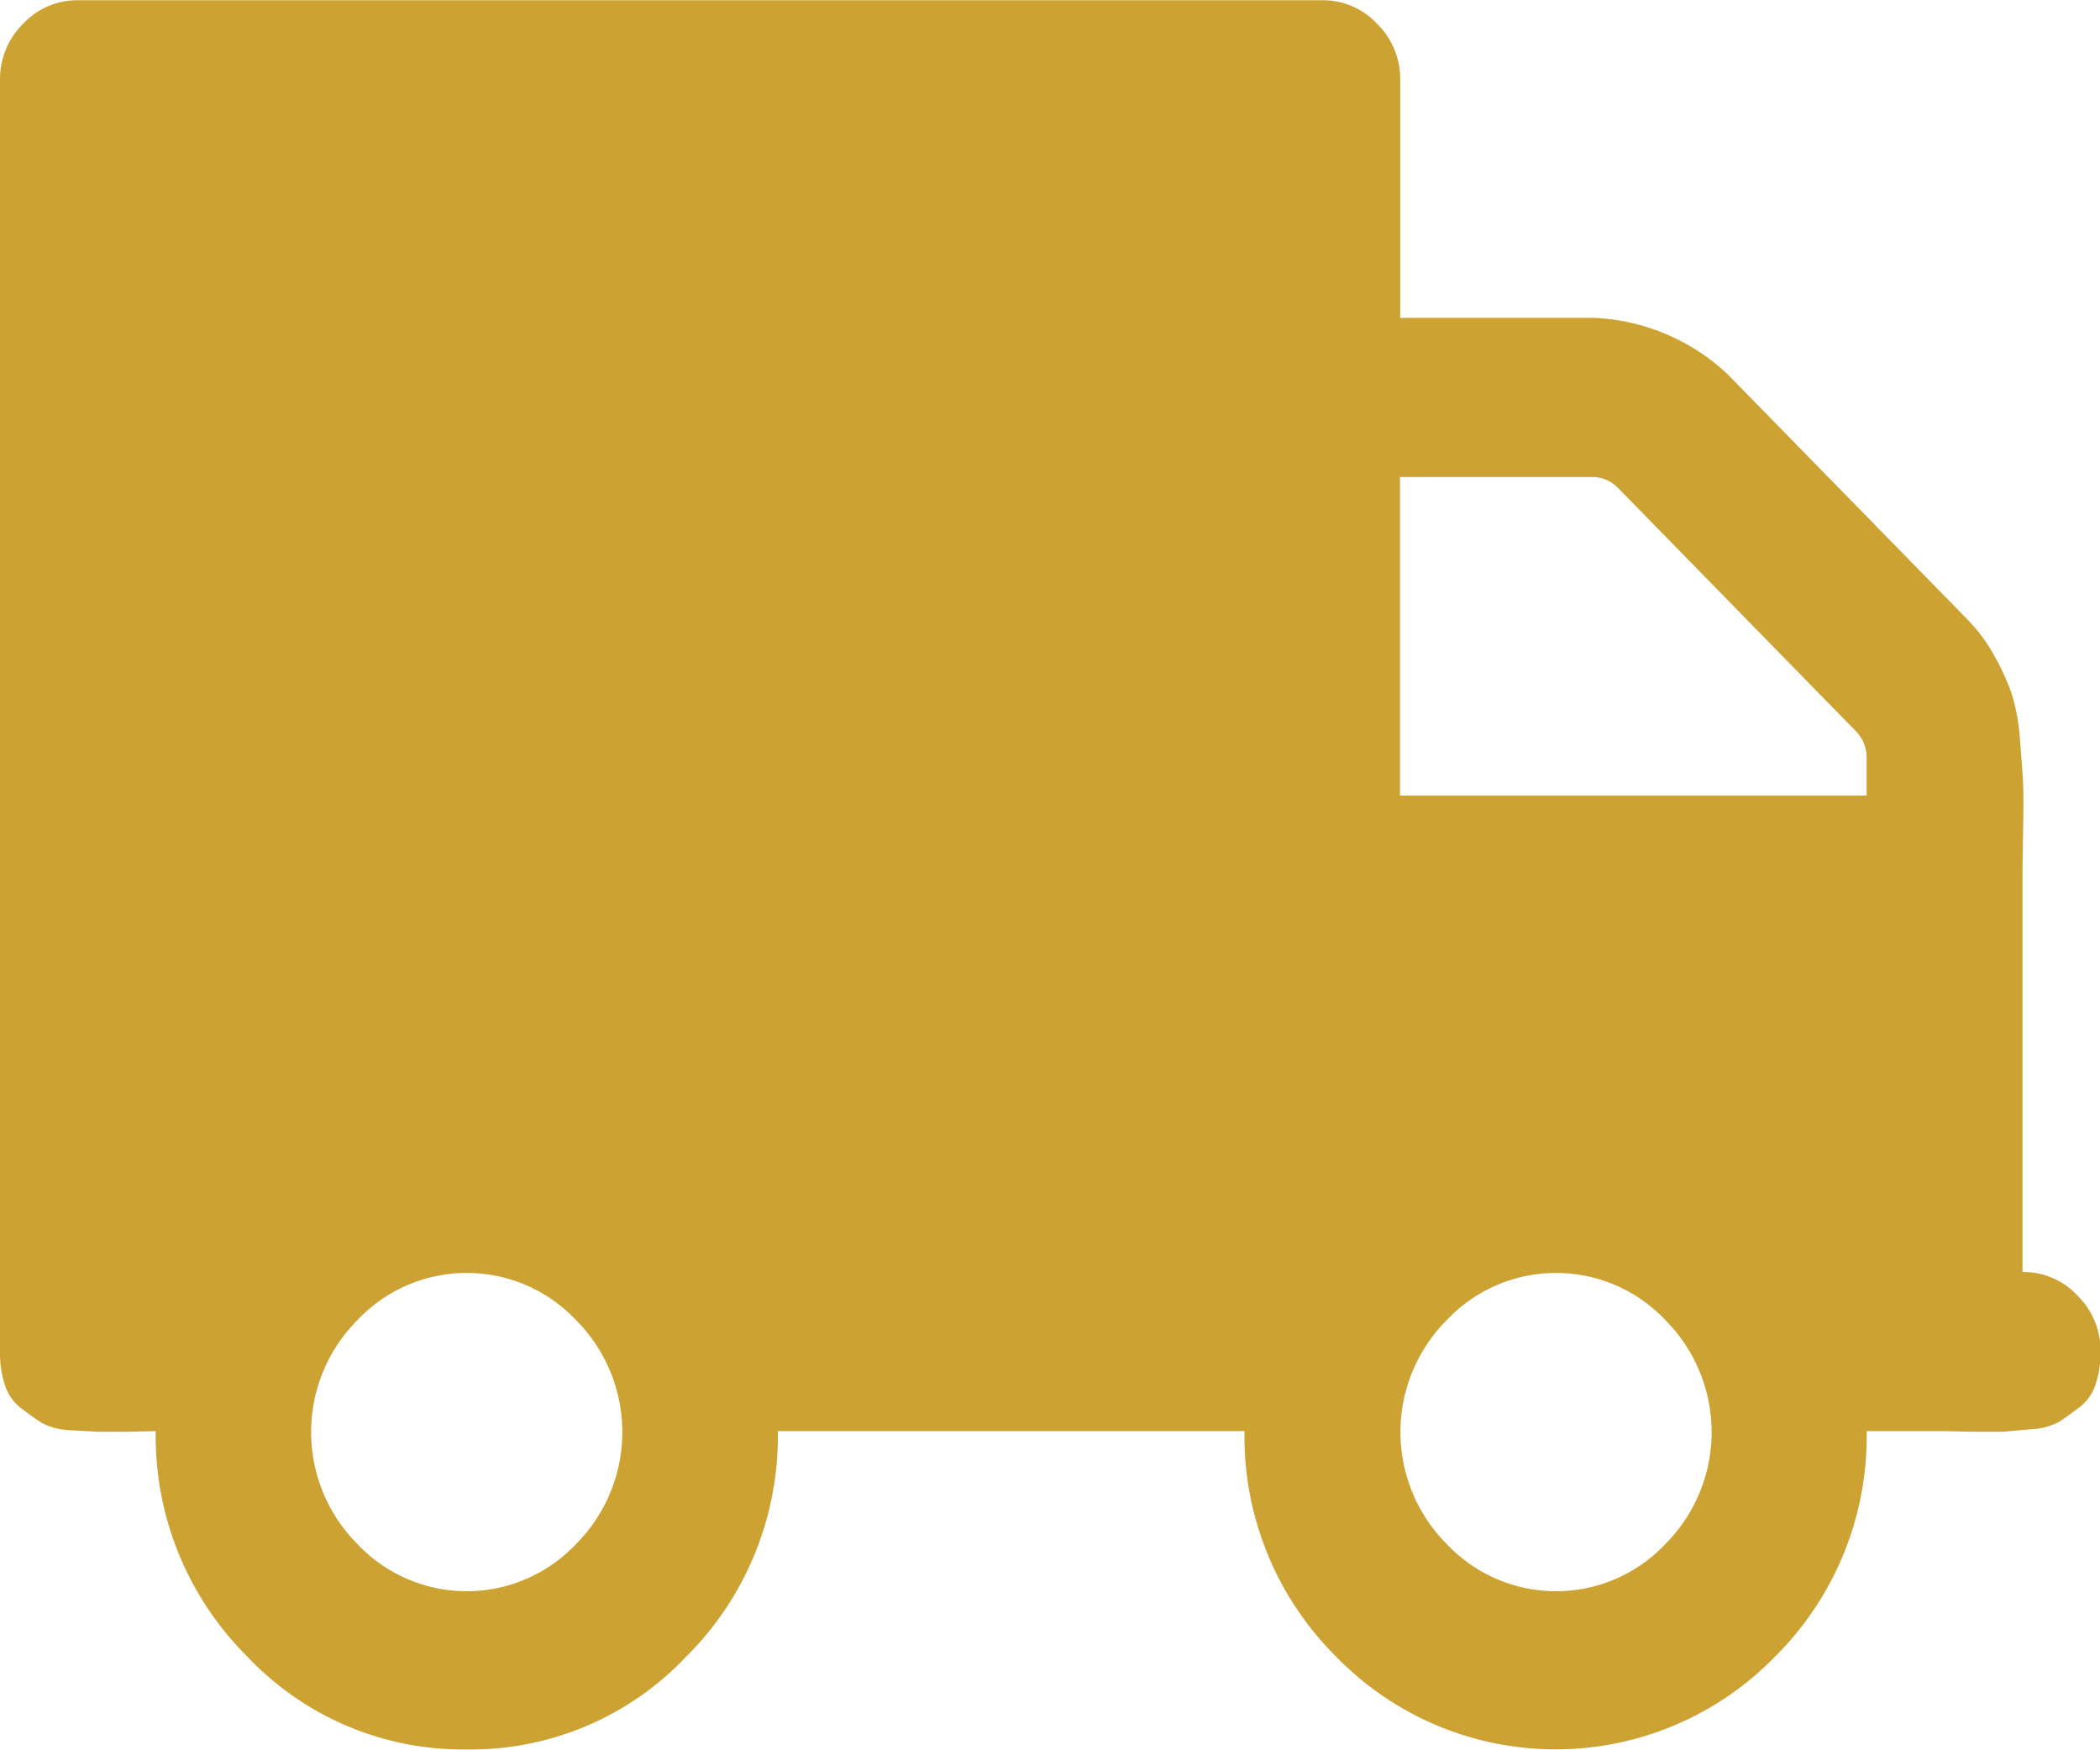 <svg viewBox="0 0 18 15" height="15" width="18" xmlns="http://www.w3.org/2000/svg">
  <path fill="#cca333" transform="translate(0 -45.676)" d="M.2,45.878a.635.635,0,0,1,.469-.2H11.333a.634.634,0,0,1,.469.2.663.663,0,0,1,.2.479V48.4h1.667a1.789,1.789,0,0,1,1.135.479l2.063,2.109a1.448,1.448,0,0,1,.234.32,1.962,1.962,0,0,1,.146.325,1.8,1.8,0,0,1,.068.394q.021.25.026.368t0,.4q-.005.288-.005.373v3.409a.633.633,0,0,1,.469.2.662.662,0,0,1,.2.479.875.875,0,0,1-.042.282.4.4,0,0,1-.141.2q-.1.075-.172.123a.565.565,0,0,1-.245.064l-.234.021q-.063,0-.266,0l-.234-.005H16a2.659,2.659,0,0,1-.781,1.928,2.624,2.624,0,0,1-3.771,0,2.658,2.658,0,0,1-.781-1.928h-4a2.658,2.658,0,0,1-.781,1.928,2.541,2.541,0,0,1-1.885.8,2.541,2.541,0,0,1-1.885-.8,2.658,2.658,0,0,1-.781-1.928l-.234.005q-.2,0-.266,0L.6,57.933a.564.564,0,0,1-.245-.064q-.073-.048-.172-.123a.4.4,0,0,1-.141-.2A.867.867,0,0,1,0,57.267V46.358A.663.663,0,0,1,.2,45.878ZM12.4,58.908a1.288,1.288,0,0,0,1.875,0,1.359,1.359,0,0,0,0-1.918,1.288,1.288,0,0,0-1.875,0,1.359,1.359,0,0,0,0,1.918ZM12,52.494h4v-.319a.323.323,0,0,0-.094-.234l-2.031-2.077a.308.308,0,0,0-.229-.1H12ZM3.063,58.908a1.288,1.288,0,0,0,1.875,0,1.359,1.359,0,0,0,0-1.918,1.288,1.288,0,0,0-1.875,0,1.359,1.359,0,0,0,0,1.918Z" data-name="Path 36" id="Path_36"></path>
</svg>

